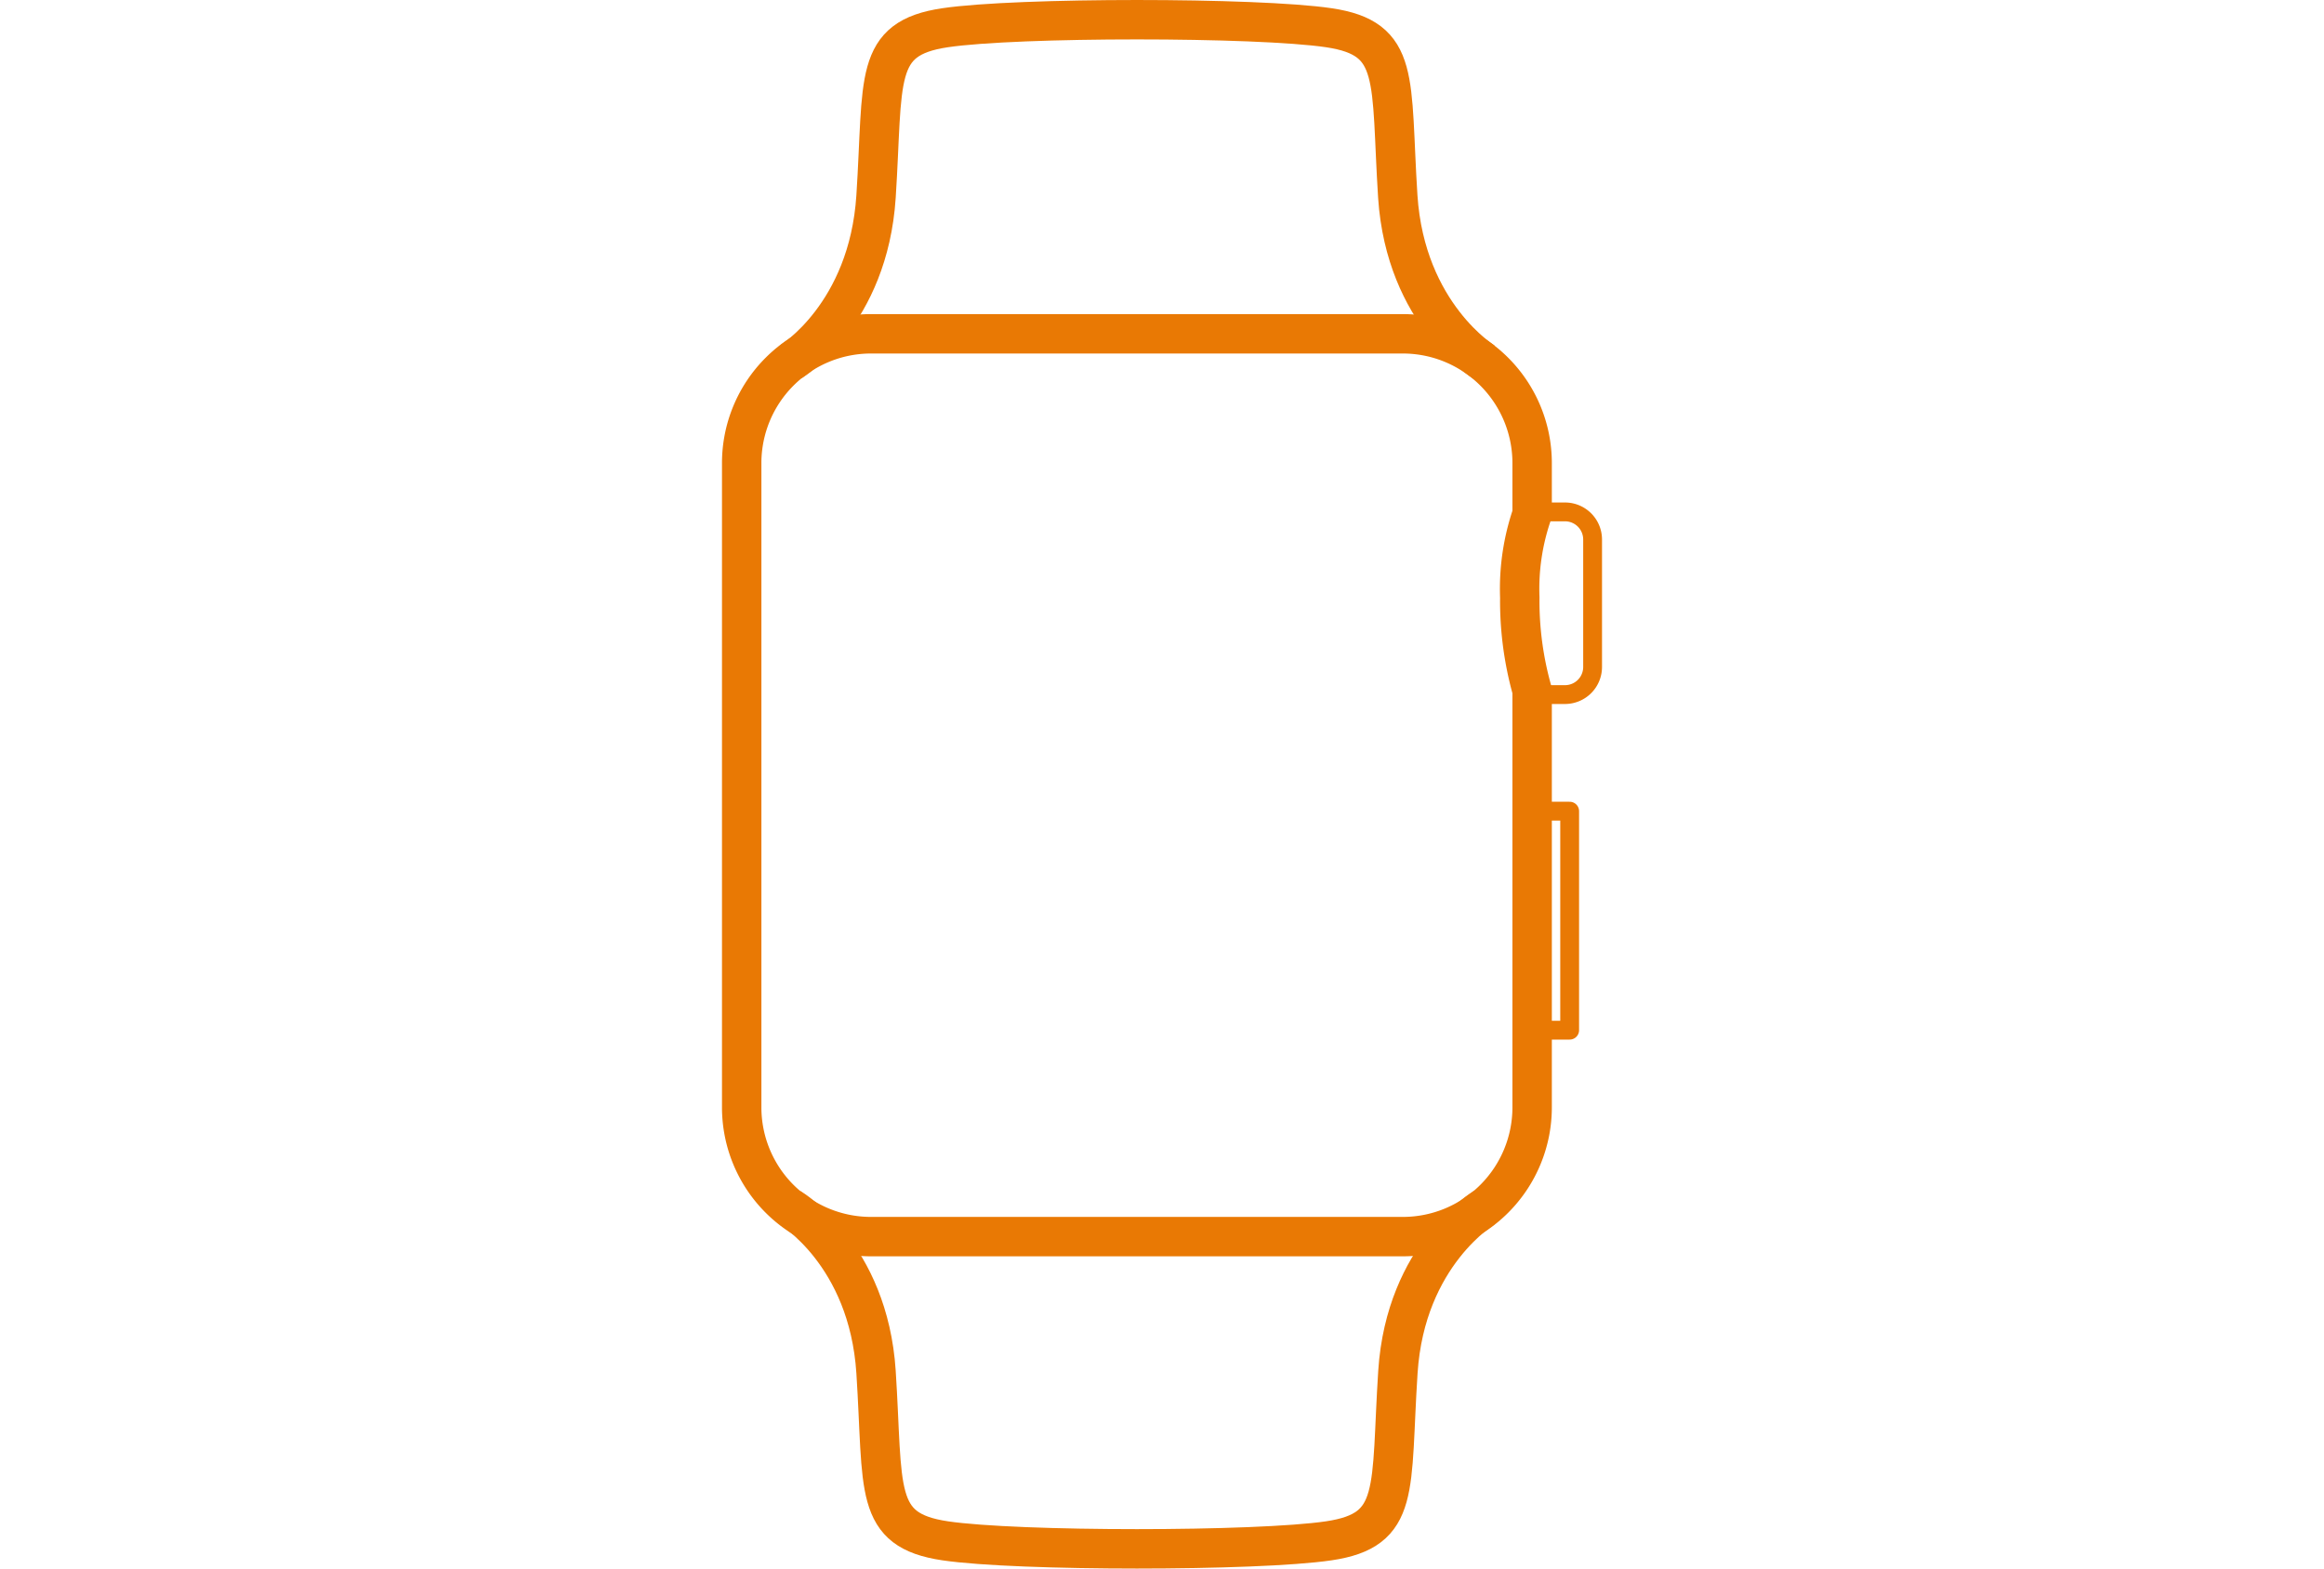<svg xmlns="http://www.w3.org/2000/svg" width="200" height="135" viewBox="0 0 74.805 133.345">
  <g id="Gruppe_624" data-name="Gruppe 624" transform="translate(0.005 -0.002)">
    <path id="Pfad_611" data-name="Pfad 611" d="M69.67,87.58h2.38V68.96H69.23" fill="none" stroke="#e97904" stroke-linecap="round" stroke-linejoin="round" stroke-miterlimit="10" stroke-width="1.6"/>
    <path id="Pfad_612" data-name="Pfad 612" d="M68.86,58.71V94.14a10.989,10.989,0,0,1-10.99,10.99H12.66A10.989,10.989,0,0,1,1.67,94.14V39.37A10.989,10.989,0,0,1,12.66,28.38H57.87A10.99,10.99,0,0,1,68.86,39.37V43.7a19.517,19.517,0,0,0-1.05,7.09A28.112,28.112,0,0,0,68.86,58.71Z" fill="none" stroke="#e97904" stroke-miterlimit="10" stroke-width="3.35"/>
    <path id="Pfad_613" data-name="Pfad 613" d="M64.79,30.8s-6.69-4.04-7.35-14.09c-.64-10.04.27-13.44-5.86-14.35s-26.48-.91-32.62,0-5.22,4.31-5.87,14.35-7.2,14.02-7.2,14.02" fill="none" stroke="#e97904" stroke-miterlimit="10" stroke-width="3.35"/>
    <path id="Pfad_614" data-name="Pfad 614" d="M5.8,102.69s6.64,3.91,7.29,13.95-.26,13.44,5.87,14.35,26.48.91,32.62,0,5.22-4.31,5.87-14.35,7.35-13.98,7.35-13.98" fill="none" stroke="#e97904" stroke-miterlimit="10" stroke-width="3.35"/>
    <path id="Pfad_615" data-name="Pfad 615" d="M69.04,59.05h2.61A2.347,2.347,0,0,0,74,56.7V45.87a2.347,2.347,0,0,0-2.35-2.35H69.04" fill="none" stroke="#e97904" stroke-linecap="round" stroke-linejoin="round" stroke-miterlimit="10" stroke-width="1.6"/>
  </g>
</svg>
